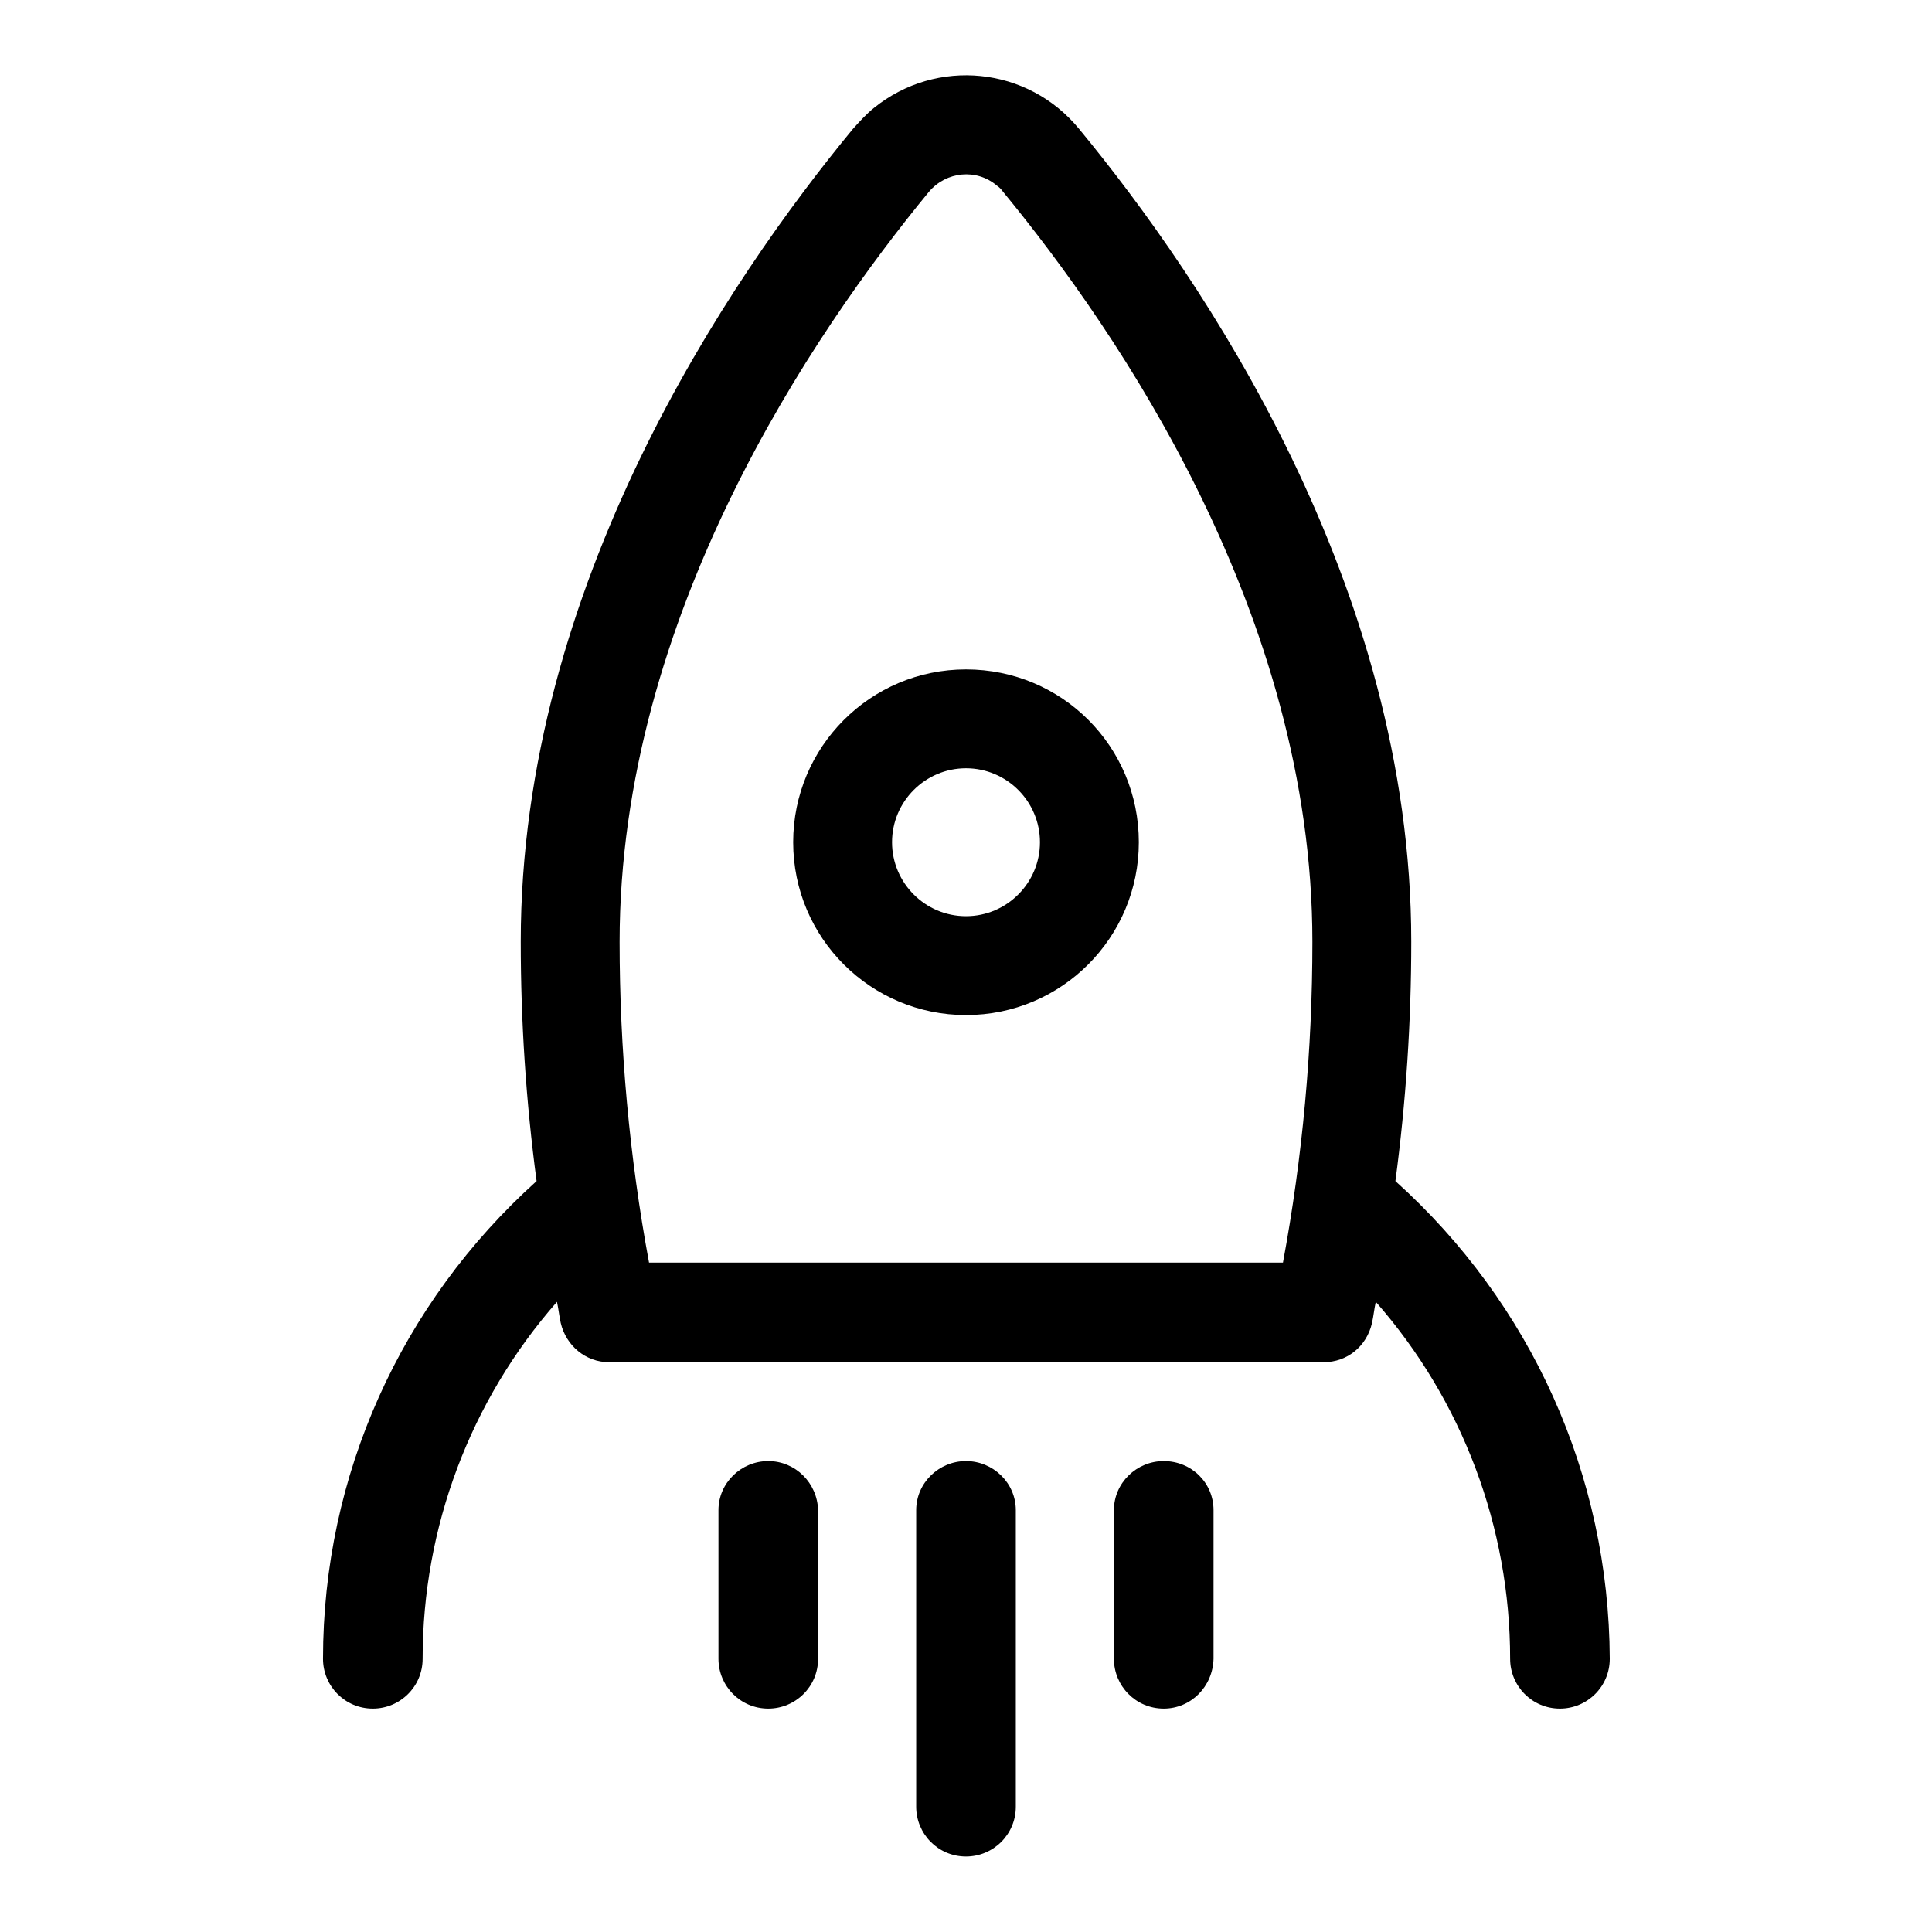 <?xml version="1.0" encoding="utf-8"?>
<!-- Svg Vector Icons : http://www.onlinewebfonts.com/icon -->
<!DOCTYPE svg PUBLIC "-//W3C//DTD SVG 1.1//EN" "http://www.w3.org/Graphics/SVG/1.1/DTD/svg11.dtd">
<svg version="1.1" xmlns="http://www.w3.org/2000/svg" xmlns:xlink="http://www.w3.org/1999/xlink" x="0px" y="0px" viewBox="0 0 256 256" enable-background="new 0 0 256 256" xml:space="preserve">
<g> <path fill="#000000" d="M128,88.7c-12.7,0-22.9,10.3-22.9,22.9c0,12.7,10.3,22.9,22.9,22.9c12.7,0,22.9-10.3,22.9-22.9 C150.9,98.9,140.7,88.7,128,88.7z M128,121.4c-5.4,0-9.8-4.4-9.8-9.8c0-5.4,4.4-9.8,9.8-9.8c5.4,0,9.8,4.4,9.8,9.8 C137.8,117,133.4,121.4,128,121.4z M184.9,156.5c1.4-10.5,2.1-21.1,2.1-31.7c0-47.3-27.6-87.8-44-107.7c-6.8-8.3-18.9-9.5-27.2-2.8 c-1,0.8-1.9,1.8-2.8,2.8C96.6,37,69,77.5,69,124.8c0,10.6,0.7,21.2,2.1,31.7c-18,16.2-28.3,39-28.3,63.3c0,3.6,2.9,6.6,6.6,6.6 c3.6,0,6.6-2.9,6.6-6.6c0-17.4,6.3-34.2,17.8-47.3c0.2,0.9,0.3,1.9,0.5,2.8c0.7,3,3.3,5.2,6.4,5.2h94.7c3.1,0,5.7-2.1,6.4-5.2 c0.2-0.9,0.3-1.9,0.5-2.8c11.5,13.1,17.8,29.9,17.8,47.3c0,3.6,2.9,6.6,6.6,6.6c3.6,0,6.6-2.9,6.6-6.6c0,0,0,0,0,0 C213.2,195.5,202.9,172.7,184.9,156.5z M86,167.3c-2.6-14-3.9-28.3-3.9-42.5c0-43.2,25.7-80.8,41-99.4c2.3-2.7,6.3-3.1,9-0.8 c0.3,0.2,0.6,0.5,0.8,0.8c15.3,18.6,41,56.1,41,99.4c0,14.3-1.3,28.5-3.9,42.5H86z M128,193.6c-3.6,0-6.6,2.9-6.6,6.5c0,0,0,0,0,0 v39.3c0,3.6,2.9,6.6,6.6,6.6c3.6,0,6.6-2.9,6.6-6.6c0,0,0,0,0,0v-39.3C134.6,196.5,131.6,193.6,128,193.6 C128,193.6,128,193.6,128,193.6z M101.8,193.6c-3.6,0-6.6,2.9-6.6,6.5c0,0,0,0,0,0v19.7c0,3.6,2.9,6.6,6.6,6.6 c3.6,0,6.6-2.9,6.6-6.6v-19.7C108.3,196.5,105.4,193.6,101.8,193.6C101.8,193.6,101.8,193.6,101.8,193.6z M154.2,193.6 c-3.6,0-6.6,2.9-6.6,6.5c0,0,0,0,0,0v19.7c0,3.6,2.9,6.6,6.6,6.6c3.6,0,6.5-2.9,6.6-6.6v-19.7C160.8,196.5,157.9,193.6,154.2,193.6 C154.2,193.6,154.2,193.6,154.2,193.6z"/></g>
</svg>